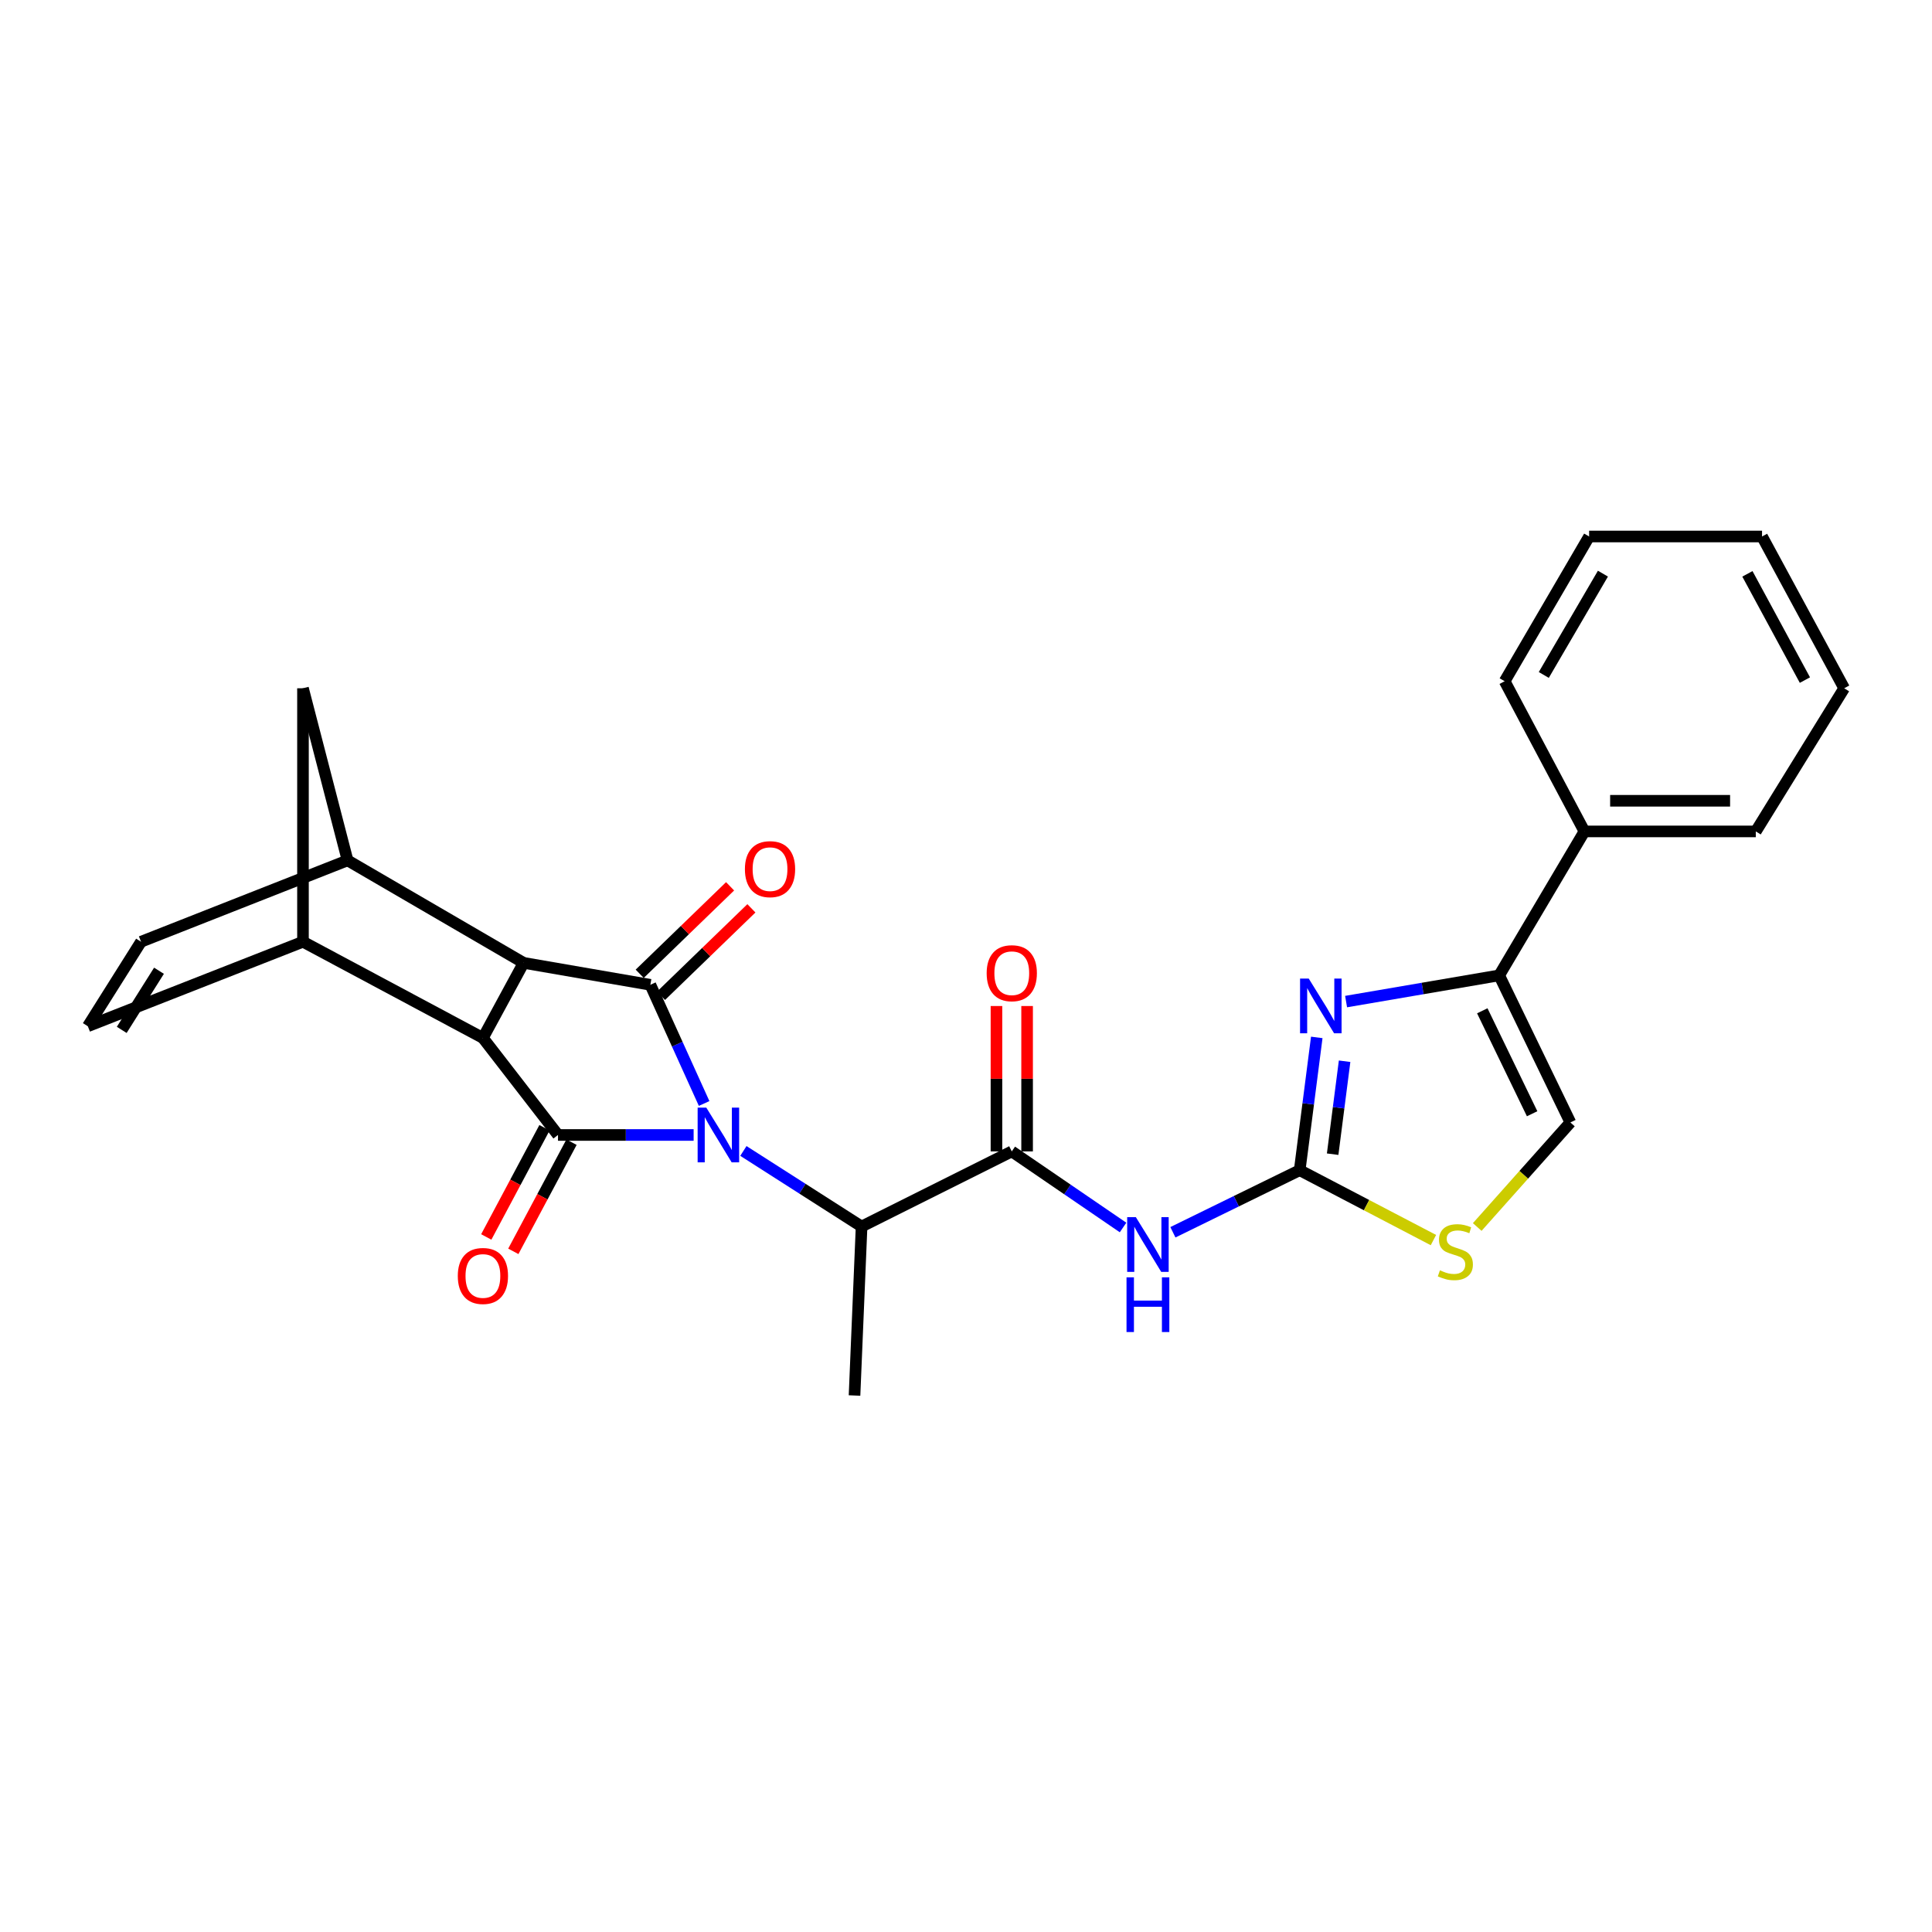 <?xml version='1.0' encoding='iso-8859-1'?>
<svg version='1.1' baseProfile='full'
              xmlns='http://www.w3.org/2000/svg'
                      xmlns:rdkit='http://www.rdkit.org/xml'
                      xmlns:xlink='http://www.w3.org/1999/xlink'
                  xml:space='preserve'
width='1000px' height='1000px' viewBox='0 0 1000 1000'>
<!-- END OF HEADER -->
<rect style='opacity:1.0;fill:#FFFFFF;stroke:none' width='1000' height='1000' x='0' y='0'> </rect>
<path class='bond-0' d='M 364.456,571.167 L 350.54,540.448' style='fill:none;fill-rule:evenodd;stroke:#0000FF;stroke-width:6px;stroke-linecap:butt;stroke-linejoin:miter;stroke-opacity:1' />
<path class='bond-0' d='M 350.54,540.448 L 336.624,509.729' style='fill:none;fill-rule:evenodd;stroke:#000000;stroke-width:6px;stroke-linecap:butt;stroke-linejoin:miter;stroke-opacity:1' />
<path class='bond-1' d='M 359.021,587.46 L 323.92,587.46' style='fill:none;fill-rule:evenodd;stroke:#0000FF;stroke-width:6px;stroke-linecap:butt;stroke-linejoin:miter;stroke-opacity:1' />
<path class='bond-1' d='M 323.92,587.46 L 288.818,587.46' style='fill:none;fill-rule:evenodd;stroke:#000000;stroke-width:6px;stroke-linecap:butt;stroke-linejoin:miter;stroke-opacity:1' />
<path class='bond-11' d='M 384.776,595.732 L 415.366,615.287' style='fill:none;fill-rule:evenodd;stroke:#0000FF;stroke-width:6px;stroke-linecap:butt;stroke-linejoin:miter;stroke-opacity:1' />
<path class='bond-11' d='M 415.366,615.287 L 445.955,634.843' style='fill:none;fill-rule:evenodd;stroke:#000000;stroke-width:6px;stroke-linecap:butt;stroke-linejoin:miter;stroke-opacity:1' />
<path class='bond-2' d='M 336.624,509.729 L 271.027,498.379' style='fill:none;fill-rule:evenodd;stroke:#000000;stroke-width:6px;stroke-linecap:butt;stroke-linejoin:miter;stroke-opacity:1' />
<path class='bond-17' d='M 342.139,515.428 L 365.532,492.791' style='fill:none;fill-rule:evenodd;stroke:#000000;stroke-width:6px;stroke-linecap:butt;stroke-linejoin:miter;stroke-opacity:1' />
<path class='bond-17' d='M 365.532,492.791 L 388.924,470.153' style='fill:none;fill-rule:evenodd;stroke:#FF0000;stroke-width:6px;stroke-linecap:butt;stroke-linejoin:miter;stroke-opacity:1' />
<path class='bond-17' d='M 331.109,504.029 L 354.501,481.392' style='fill:none;fill-rule:evenodd;stroke:#000000;stroke-width:6px;stroke-linecap:butt;stroke-linejoin:miter;stroke-opacity:1' />
<path class='bond-17' d='M 354.501,481.392 L 377.894,458.755' style='fill:none;fill-rule:evenodd;stroke:#FF0000;stroke-width:6px;stroke-linecap:butt;stroke-linejoin:miter;stroke-opacity:1' />
<path class='bond-3' d='M 288.818,587.46 L 249.957,537.24' style='fill:none;fill-rule:evenodd;stroke:#000000;stroke-width:6px;stroke-linecap:butt;stroke-linejoin:miter;stroke-opacity:1' />
<path class='bond-18' d='M 281.82,583.729 L 266.757,611.983' style='fill:none;fill-rule:evenodd;stroke:#000000;stroke-width:6px;stroke-linecap:butt;stroke-linejoin:miter;stroke-opacity:1' />
<path class='bond-18' d='M 266.757,611.983 L 251.694,640.238' style='fill:none;fill-rule:evenodd;stroke:#FF0000;stroke-width:6px;stroke-linecap:butt;stroke-linejoin:miter;stroke-opacity:1' />
<path class='bond-18' d='M 295.817,591.191 L 280.754,619.445' style='fill:none;fill-rule:evenodd;stroke:#000000;stroke-width:6px;stroke-linecap:butt;stroke-linejoin:miter;stroke-opacity:1' />
<path class='bond-18' d='M 280.754,619.445 L 265.691,647.7' style='fill:none;fill-rule:evenodd;stroke:#FF0000;stroke-width:6px;stroke-linecap:butt;stroke-linejoin:miter;stroke-opacity:1' />
<path class='bond-8' d='M 271.027,498.379 L 179.901,445.33' style='fill:none;fill-rule:evenodd;stroke:#000000;stroke-width:6px;stroke-linecap:butt;stroke-linejoin:miter;stroke-opacity:1' />
<path class='bond-27' d='M 271.027,498.379 L 249.957,537.24' style='fill:none;fill-rule:evenodd;stroke:#000000;stroke-width:6px;stroke-linecap:butt;stroke-linejoin:miter;stroke-opacity:1' />
<path class='bond-9' d='M 249.957,537.24 L 156.822,487.443' style='fill:none;fill-rule:evenodd;stroke:#000000;stroke-width:6px;stroke-linecap:butt;stroke-linejoin:miter;stroke-opacity:1' />
<path class='bond-4' d='M 672.717,605.692 L 639.905,621.756' style='fill:none;fill-rule:evenodd;stroke:#000000;stroke-width:6px;stroke-linecap:butt;stroke-linejoin:miter;stroke-opacity:1' />
<path class='bond-4' d='M 639.905,621.756 L 607.093,637.82' style='fill:none;fill-rule:evenodd;stroke:#0000FF;stroke-width:6px;stroke-linecap:butt;stroke-linejoin:miter;stroke-opacity:1' />
<path class='bond-5' d='M 672.717,605.692 L 677.137,571.326' style='fill:none;fill-rule:evenodd;stroke:#000000;stroke-width:6px;stroke-linecap:butt;stroke-linejoin:miter;stroke-opacity:1' />
<path class='bond-5' d='M 677.137,571.326 L 681.556,536.959' style='fill:none;fill-rule:evenodd;stroke:#0000FF;stroke-width:6px;stroke-linecap:butt;stroke-linejoin:miter;stroke-opacity:1' />
<path class='bond-5' d='M 689.775,597.405 L 692.869,573.349' style='fill:none;fill-rule:evenodd;stroke:#000000;stroke-width:6px;stroke-linecap:butt;stroke-linejoin:miter;stroke-opacity:1' />
<path class='bond-5' d='M 692.869,573.349 L 695.963,549.292' style='fill:none;fill-rule:evenodd;stroke:#0000FF;stroke-width:6px;stroke-linecap:butt;stroke-linejoin:miter;stroke-opacity:1' />
<path class='bond-12' d='M 672.717,605.692 L 707.33,623.778' style='fill:none;fill-rule:evenodd;stroke:#000000;stroke-width:6px;stroke-linecap:butt;stroke-linejoin:miter;stroke-opacity:1' />
<path class='bond-12' d='M 707.33,623.778 L 741.942,641.864' style='fill:none;fill-rule:evenodd;stroke:#CCCC00;stroke-width:6px;stroke-linecap:butt;stroke-linejoin:miter;stroke-opacity:1' />
<path class='bond-10' d='M 696.735,518.417 L 736.356,511.636' style='fill:none;fill-rule:evenodd;stroke:#0000FF;stroke-width:6px;stroke-linecap:butt;stroke-linejoin:miter;stroke-opacity:1' />
<path class='bond-10' d='M 736.356,511.636 L 775.977,504.855' style='fill:none;fill-rule:evenodd;stroke:#000000;stroke-width:6px;stroke-linecap:butt;stroke-linejoin:miter;stroke-opacity:1' />
<path class='bond-6' d='M 581.292,635.345 L 552.494,615.655' style='fill:none;fill-rule:evenodd;stroke:#0000FF;stroke-width:6px;stroke-linecap:butt;stroke-linejoin:miter;stroke-opacity:1' />
<path class='bond-6' d='M 552.494,615.655 L 523.696,595.964' style='fill:none;fill-rule:evenodd;stroke:#000000;stroke-width:6px;stroke-linecap:butt;stroke-linejoin:miter;stroke-opacity:1' />
<path class='bond-7' d='M 523.696,595.964 L 445.955,634.843' style='fill:none;fill-rule:evenodd;stroke:#000000;stroke-width:6px;stroke-linecap:butt;stroke-linejoin:miter;stroke-opacity:1' />
<path class='bond-19' d='M 531.627,595.964 L 531.627,558.34' style='fill:none;fill-rule:evenodd;stroke:#000000;stroke-width:6px;stroke-linecap:butt;stroke-linejoin:miter;stroke-opacity:1' />
<path class='bond-19' d='M 531.627,558.34 L 531.627,520.716' style='fill:none;fill-rule:evenodd;stroke:#FF0000;stroke-width:6px;stroke-linecap:butt;stroke-linejoin:miter;stroke-opacity:1' />
<path class='bond-19' d='M 515.765,595.964 L 515.765,558.34' style='fill:none;fill-rule:evenodd;stroke:#000000;stroke-width:6px;stroke-linecap:butt;stroke-linejoin:miter;stroke-opacity:1' />
<path class='bond-19' d='M 515.765,558.34 L 515.765,520.716' style='fill:none;fill-rule:evenodd;stroke:#FF0000;stroke-width:6px;stroke-linecap:butt;stroke-linejoin:miter;stroke-opacity:1' />
<path class='bond-14' d='M 179.901,445.33 L 73.001,487.443' style='fill:none;fill-rule:evenodd;stroke:#000000;stroke-width:6px;stroke-linecap:butt;stroke-linejoin:miter;stroke-opacity:1' />
<path class='bond-28' d='M 179.901,445.33 L 156.822,356.248' style='fill:none;fill-rule:evenodd;stroke:#000000;stroke-width:6px;stroke-linecap:butt;stroke-linejoin:miter;stroke-opacity:1' />
<path class='bond-15' d='M 156.822,487.443 L 45.455,531.177' style='fill:none;fill-rule:evenodd;stroke:#000000;stroke-width:6px;stroke-linecap:butt;stroke-linejoin:miter;stroke-opacity:1' />
<path class='bond-16' d='M 156.822,487.443 L 156.822,356.248' style='fill:none;fill-rule:evenodd;stroke:#000000;stroke-width:6px;stroke-linecap:butt;stroke-linejoin:miter;stroke-opacity:1' />
<path class='bond-20' d='M 775.977,504.855 L 820.099,430.34' style='fill:none;fill-rule:evenodd;stroke:#000000;stroke-width:6px;stroke-linecap:butt;stroke-linejoin:miter;stroke-opacity:1' />
<path class='bond-30' d='M 775.977,504.855 L 812.829,580.983' style='fill:none;fill-rule:evenodd;stroke:#000000;stroke-width:6px;stroke-linecap:butt;stroke-linejoin:miter;stroke-opacity:1' />
<path class='bond-30' d='M 767.228,523.186 L 793.025,576.475' style='fill:none;fill-rule:evenodd;stroke:#000000;stroke-width:6px;stroke-linecap:butt;stroke-linejoin:miter;stroke-opacity:1' />
<path class='bond-21' d='M 445.955,634.843 L 442.298,722.312' style='fill:none;fill-rule:evenodd;stroke:#000000;stroke-width:6px;stroke-linecap:butt;stroke-linejoin:miter;stroke-opacity:1' />
<path class='bond-13' d='M 764.612,635.096 L 788.721,608.039' style='fill:none;fill-rule:evenodd;stroke:#CCCC00;stroke-width:6px;stroke-linecap:butt;stroke-linejoin:miter;stroke-opacity:1' />
<path class='bond-13' d='M 788.721,608.039 L 812.829,580.983' style='fill:none;fill-rule:evenodd;stroke:#000000;stroke-width:6px;stroke-linecap:butt;stroke-linejoin:miter;stroke-opacity:1' />
<path class='bond-29' d='M 73.001,487.443 L 45.455,531.177' style='fill:none;fill-rule:evenodd;stroke:#000000;stroke-width:6px;stroke-linecap:butt;stroke-linejoin:miter;stroke-opacity:1' />
<path class='bond-29' d='M 82.29,502.457 L 63.008,533.071' style='fill:none;fill-rule:evenodd;stroke:#000000;stroke-width:6px;stroke-linecap:butt;stroke-linejoin:miter;stroke-opacity:1' />
<path class='bond-22' d='M 820.099,430.34 L 908.793,430.34' style='fill:none;fill-rule:evenodd;stroke:#000000;stroke-width:6px;stroke-linecap:butt;stroke-linejoin:miter;stroke-opacity:1' />
<path class='bond-22' d='M 833.403,414.479 L 895.489,414.479' style='fill:none;fill-rule:evenodd;stroke:#000000;stroke-width:6px;stroke-linecap:butt;stroke-linejoin:miter;stroke-opacity:1' />
<path class='bond-23' d='M 820.099,430.34 L 778.806,352.6' style='fill:none;fill-rule:evenodd;stroke:#000000;stroke-width:6px;stroke-linecap:butt;stroke-linejoin:miter;stroke-opacity:1' />
<path class='bond-25' d='M 908.793,430.34 L 954.545,356.248' style='fill:none;fill-rule:evenodd;stroke:#000000;stroke-width:6px;stroke-linecap:butt;stroke-linejoin:miter;stroke-opacity:1' />
<path class='bond-24' d='M 778.806,352.6 L 822.531,277.688' style='fill:none;fill-rule:evenodd;stroke:#000000;stroke-width:6px;stroke-linecap:butt;stroke-linejoin:miter;stroke-opacity:1' />
<path class='bond-24' d='M 799.064,349.359 L 829.672,296.921' style='fill:none;fill-rule:evenodd;stroke:#000000;stroke-width:6px;stroke-linecap:butt;stroke-linejoin:miter;stroke-opacity:1' />
<path class='bond-26' d='M 822.531,277.688 L 912.027,277.688' style='fill:none;fill-rule:evenodd;stroke:#000000;stroke-width:6px;stroke-linecap:butt;stroke-linejoin:miter;stroke-opacity:1' />
<path class='bond-31' d='M 954.545,356.248 L 912.027,277.688' style='fill:none;fill-rule:evenodd;stroke:#000000;stroke-width:6px;stroke-linecap:butt;stroke-linejoin:miter;stroke-opacity:1' />
<path class='bond-31' d='M 934.218,352.014 L 904.455,297.022' style='fill:none;fill-rule:evenodd;stroke:#000000;stroke-width:6px;stroke-linecap:butt;stroke-linejoin:miter;stroke-opacity:1' />
<path  class='atom-0' d='M 365.577 573.3
L 374.857 588.3
Q 375.777 589.78, 377.257 592.46
Q 378.737 595.14, 378.817 595.3
L 378.817 573.3
L 382.577 573.3
L 382.577 601.62
L 378.697 601.62
L 368.737 585.22
Q 367.577 583.3, 366.337 581.1
Q 365.137 578.9, 364.777 578.22
L 364.777 601.62
L 361.097 601.62
L 361.097 573.3
L 365.577 573.3
' fill='#0000FF'/>
<path  class='atom-6' d='M 677.393 506.496
L 686.673 521.496
Q 687.593 522.976, 689.073 525.656
Q 690.553 528.336, 690.633 528.496
L 690.633 506.496
L 694.393 506.496
L 694.393 534.816
L 690.513 534.816
L 680.553 518.416
Q 679.393 516.496, 678.153 514.296
Q 676.953 512.096, 676.593 511.416
L 676.593 534.816
L 672.913 534.816
L 672.913 506.496
L 677.393 506.496
' fill='#0000FF'/>
<path  class='atom-7' d='M 587.906 629.988
L 597.186 644.988
Q 598.106 646.468, 599.586 649.148
Q 601.066 651.828, 601.146 651.988
L 601.146 629.988
L 604.906 629.988
L 604.906 658.308
L 601.026 658.308
L 591.066 641.908
Q 589.906 639.988, 588.666 637.788
Q 587.466 635.588, 587.106 634.908
L 587.106 658.308
L 583.426 658.308
L 583.426 629.988
L 587.906 629.988
' fill='#0000FF'/>
<path  class='atom-7' d='M 583.086 661.14
L 586.926 661.14
L 586.926 673.18
L 601.406 673.18
L 601.406 661.14
L 605.246 661.14
L 605.246 689.46
L 601.406 689.46
L 601.406 676.38
L 586.926 676.38
L 586.926 689.46
L 583.086 689.46
L 583.086 661.14
' fill='#0000FF'/>
<path  class='atom-13' d='M 745.295 657.516
Q 745.615 657.636, 746.935 658.196
Q 748.255 658.756, 749.695 659.116
Q 751.175 659.436, 752.615 659.436
Q 755.295 659.436, 756.855 658.156
Q 758.415 656.836, 758.415 654.556
Q 758.415 652.996, 757.615 652.036
Q 756.855 651.076, 755.655 650.556
Q 754.455 650.036, 752.455 649.436
Q 749.935 648.676, 748.415 647.956
Q 746.935 647.236, 745.855 645.716
Q 744.815 644.196, 744.815 641.636
Q 744.815 638.076, 747.215 635.876
Q 749.655 633.676, 754.455 633.676
Q 757.735 633.676, 761.455 635.236
L 760.535 638.316
Q 757.135 636.916, 754.575 636.916
Q 751.815 636.916, 750.295 638.076
Q 748.775 639.196, 748.815 641.156
Q 748.815 642.676, 749.575 643.596
Q 750.375 644.516, 751.495 645.036
Q 752.655 645.556, 754.575 646.156
Q 757.135 646.956, 758.655 647.756
Q 760.175 648.556, 761.255 650.196
Q 762.375 651.796, 762.375 654.556
Q 762.375 658.476, 759.735 660.596
Q 757.135 662.676, 752.775 662.676
Q 750.255 662.676, 748.335 662.116
Q 746.455 661.596, 744.215 660.676
L 745.295 657.516
' fill='#CCCC00'/>
<path  class='atom-18' d='M 385.564 449.869
Q 385.564 443.069, 388.924 439.269
Q 392.284 435.469, 398.564 435.469
Q 404.844 435.469, 408.204 439.269
Q 411.564 443.069, 411.564 449.869
Q 411.564 456.749, 408.164 460.669
Q 404.764 464.549, 398.564 464.549
Q 392.324 464.549, 388.924 460.669
Q 385.564 456.789, 385.564 449.869
M 398.564 461.349
Q 402.884 461.349, 405.204 458.469
Q 407.564 455.549, 407.564 449.869
Q 407.564 444.309, 405.204 441.509
Q 402.884 438.669, 398.564 438.669
Q 394.244 438.669, 391.884 441.469
Q 389.564 444.269, 389.564 449.869
Q 389.564 455.589, 391.884 458.469
Q 394.244 461.349, 398.564 461.349
' fill='#FF0000'/>
<path  class='atom-19' d='M 236.957 660.434
Q 236.957 653.634, 240.317 649.834
Q 243.677 646.034, 249.957 646.034
Q 256.237 646.034, 259.597 649.834
Q 262.957 653.634, 262.957 660.434
Q 262.957 667.314, 259.557 671.234
Q 256.157 675.114, 249.957 675.114
Q 243.717 675.114, 240.317 671.234
Q 236.957 667.354, 236.957 660.434
M 249.957 671.914
Q 254.277 671.914, 256.597 669.034
Q 258.957 666.114, 258.957 660.434
Q 258.957 654.874, 256.597 652.074
Q 254.277 649.234, 249.957 649.234
Q 245.637 649.234, 243.277 652.034
Q 240.957 654.834, 240.957 660.434
Q 240.957 666.154, 243.277 669.034
Q 245.637 671.914, 249.957 671.914
' fill='#FF0000'/>
<path  class='atom-20' d='M 510.696 503.728
Q 510.696 496.928, 514.056 493.128
Q 517.416 489.328, 523.696 489.328
Q 529.976 489.328, 533.336 493.128
Q 536.696 496.928, 536.696 503.728
Q 536.696 510.608, 533.296 514.528
Q 529.896 518.408, 523.696 518.408
Q 517.456 518.408, 514.056 514.528
Q 510.696 510.648, 510.696 503.728
M 523.696 515.208
Q 528.016 515.208, 530.336 512.328
Q 532.696 509.408, 532.696 503.728
Q 532.696 498.168, 530.336 495.368
Q 528.016 492.528, 523.696 492.528
Q 519.376 492.528, 517.016 495.328
Q 514.696 498.128, 514.696 503.728
Q 514.696 509.448, 517.016 512.328
Q 519.376 515.208, 523.696 515.208
' fill='#FF0000'/>
</svg>
